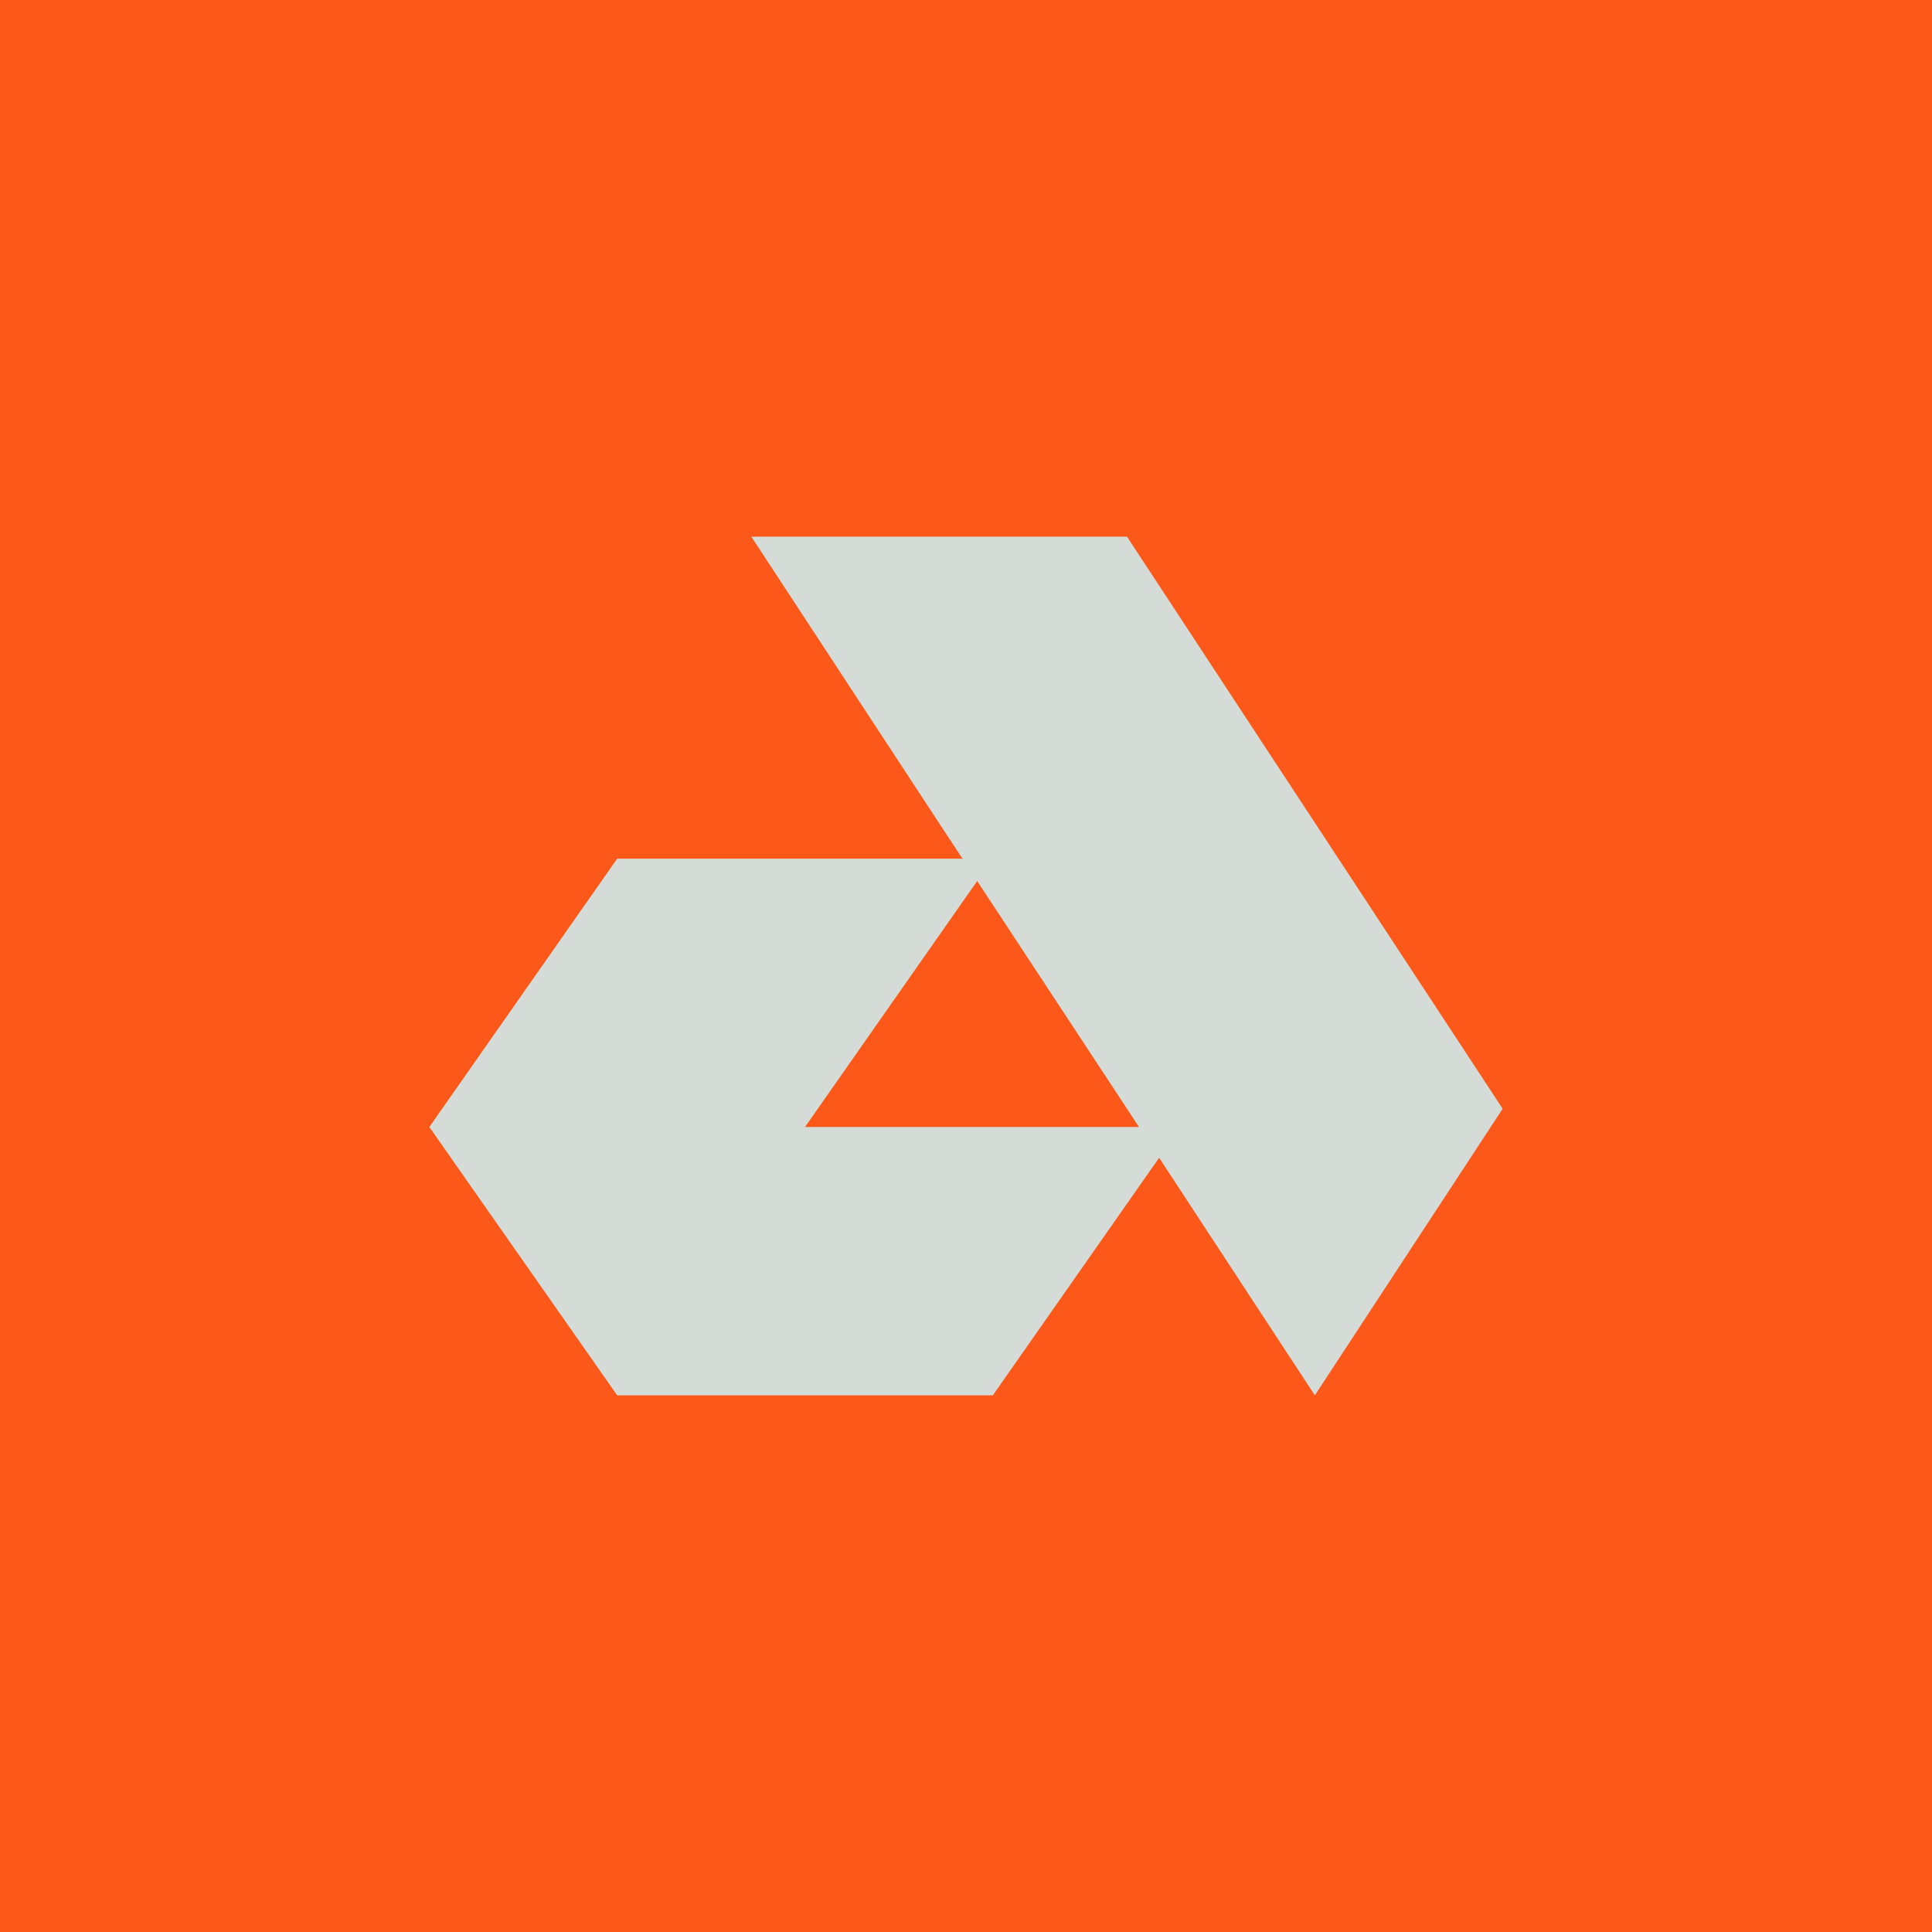 <!-- by TradingView --><svg width="18" height="18" viewBox="0 0 18 18" xmlns="http://www.w3.org/2000/svg"><path fill="#FC5819" d="M0 0h18v18H0z"/><path d="M10.5 5H7l1.75 2.67 1.75 2.66L12.25 13 14 10.33 10.5 5Z" fill="#D5DBD6"/><path d="M11 10.5H7.5L9.25 8h-3.5L4 10.5 5.75 13h3.5L11 10.5Z" fill="#D5DBD6"/></svg>